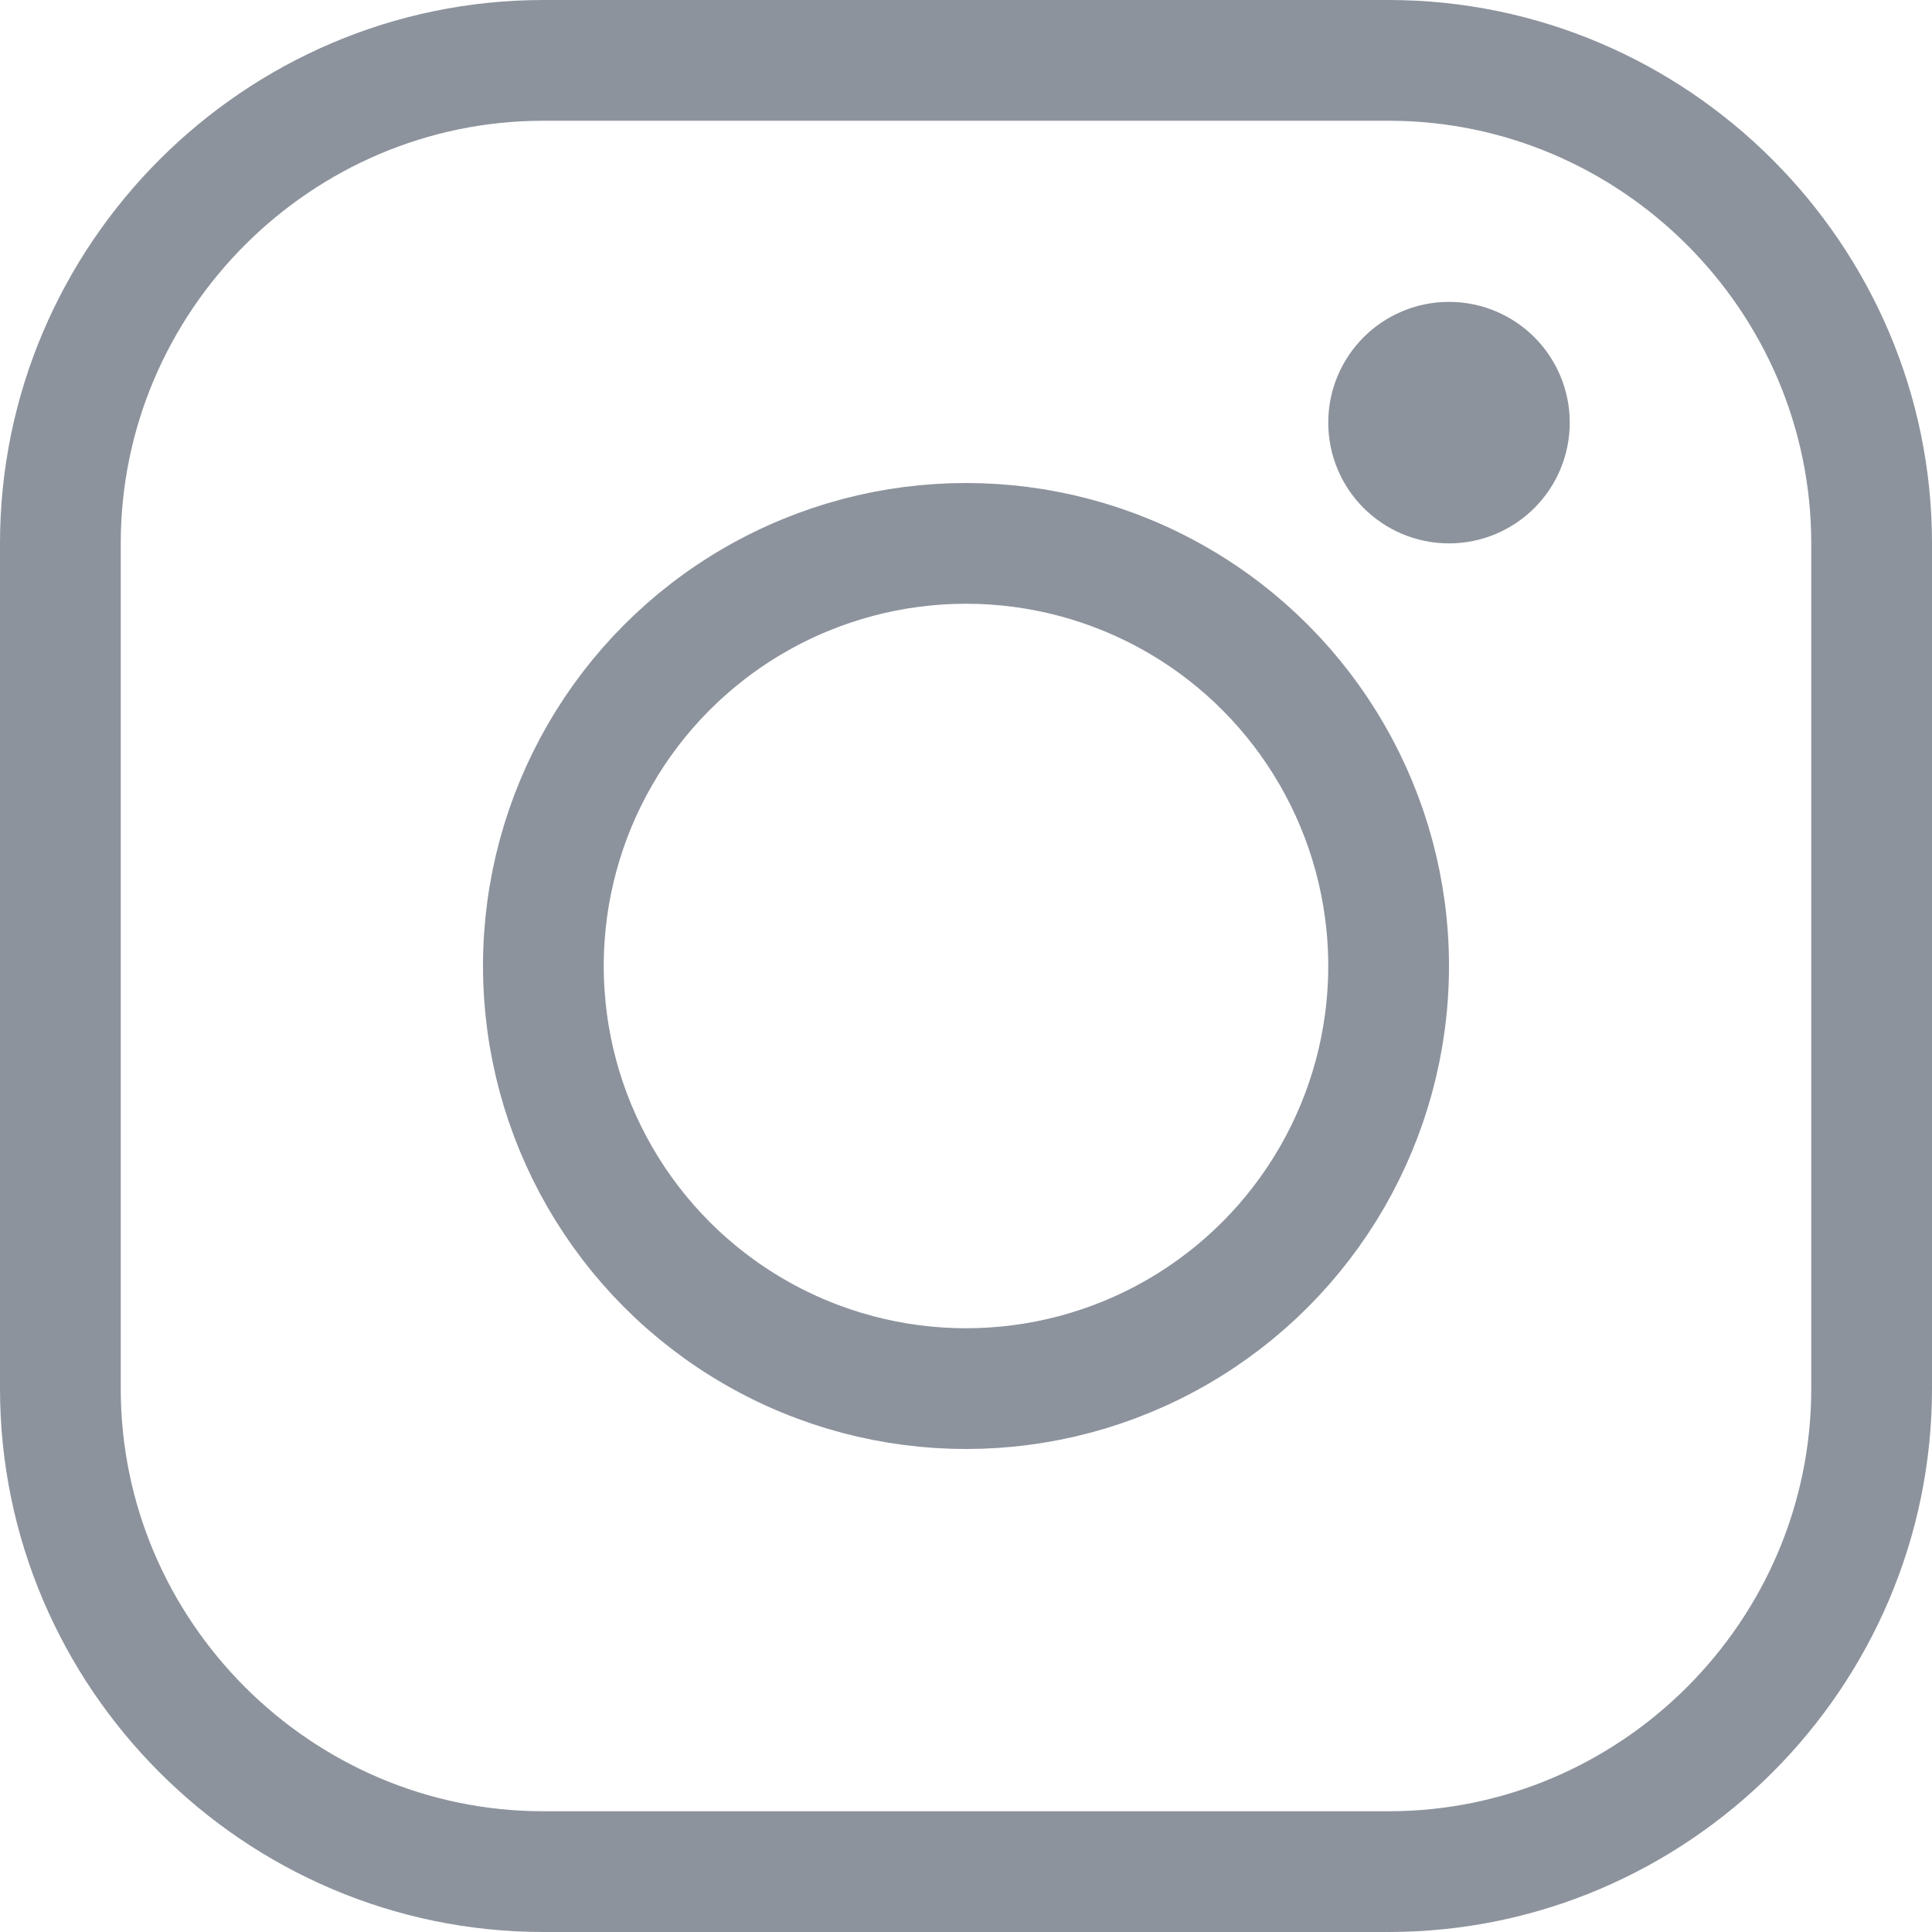 <svg id="Icons" enable-background="new 0 0 32 32" viewBox="0 0 32 32" xmlns="http://www.w3.org/2000/svg" width="300" height="300" version="1.1" xmlns:xlink="http://www.w3.org/1999/xlink" xmlns:svgjs="http://svgjs.dev/svgjs"><g width="100%" height="100%" transform="matrix(1,0,0,1,0,0)"><g style="fill:none;stroke:#000;stroke-width:2;stroke-linecap:round;stroke-linejoin:round;stroke-miterlimit:10"><path d="m23 31h-14c-4.4 0-8-3.6-8-8v-14c0-4.4 3.6-8 8-8h14c4.4 0 8 3.6 8 8v14c0 4.4-3.6 8-8 8z" fill="none" fill-opacity="1" stroke="#8d939d" stroke-opacity="1" data-original-stroke-color="#000000ff" stroke-width="2" data-original-stroke-width="2"/><circle cx="16" cy="16" r="7" fill="none" fill-opacity="1" stroke="#8d939d" stroke-opacity="1" data-original-stroke-color="#000000ff" stroke-width="2" data-original-stroke-width="2"/><circle cx="24" cy="7" r="1" fill="none" fill-opacity="1" stroke="#8d939d" stroke-opacity="1" data-original-stroke-color="#000000ff" stroke-width="2" data-original-stroke-width="2"/></g></g></svg>
